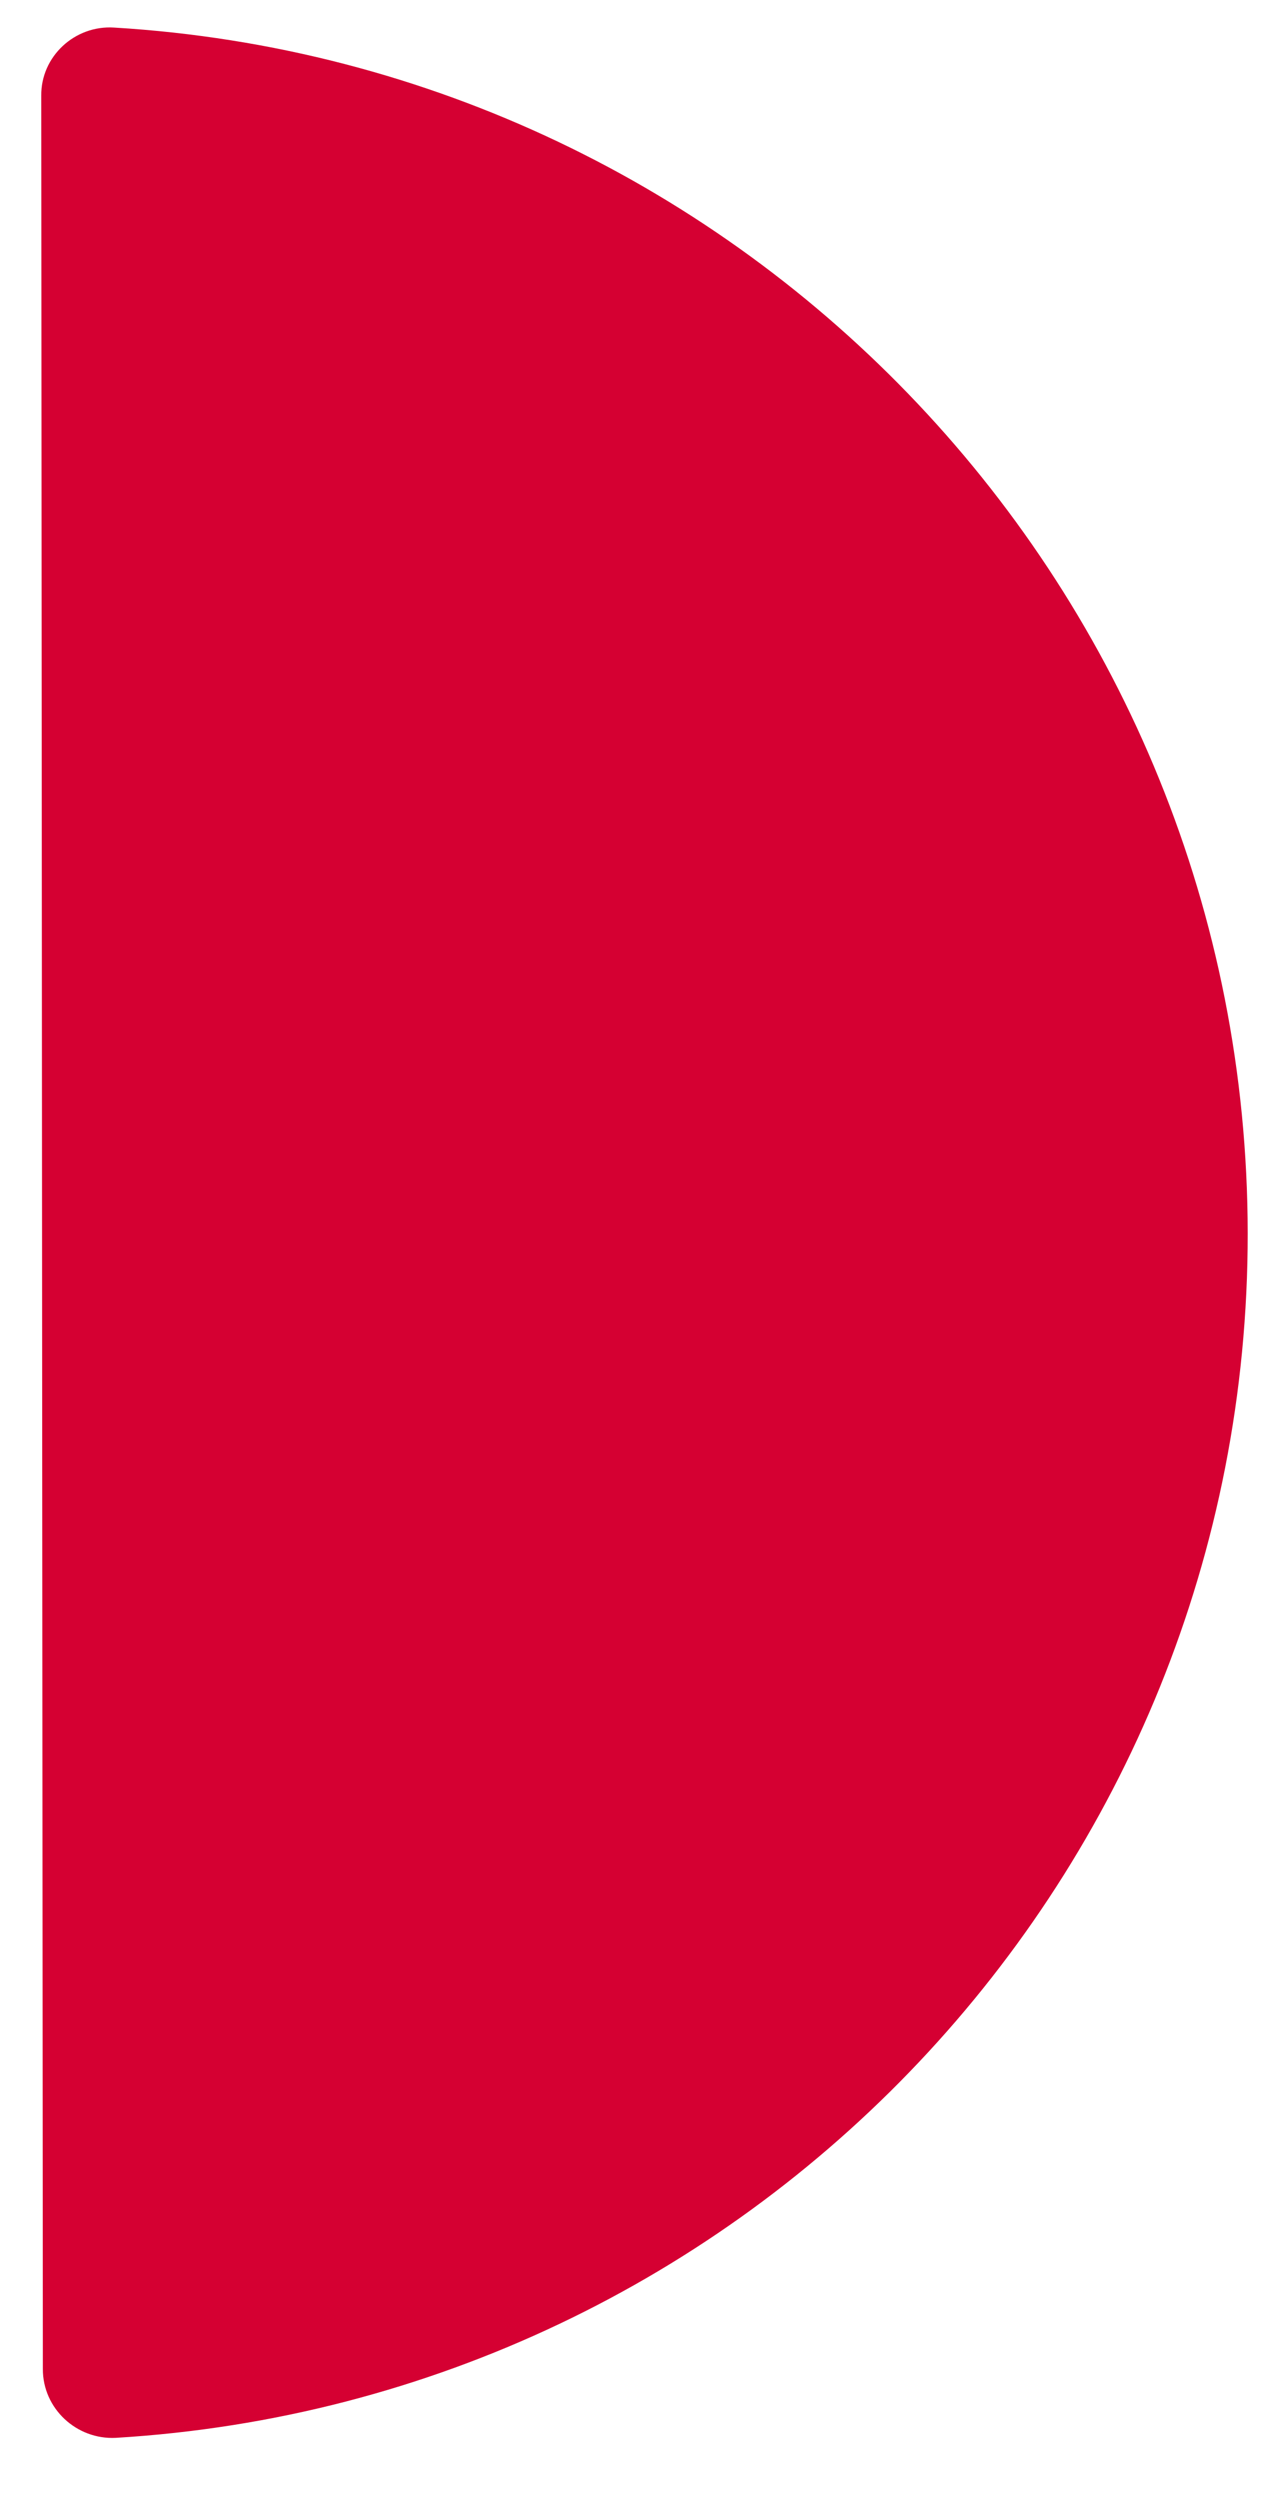 <svg xmlns="http://www.w3.org/2000/svg" width="17" height="33" viewBox="0 0 17 33" fill="none"><path d="M16.481 16.278C16.473 7.8 9.859 0.866 1.508 0.364C0.987 0.33 0.538 0.746 0.545 1.265L0.566 31.272C0.565 31.795 1.012 32.206 1.529 32.18C9.876 31.68 16.488 24.756 16.481 16.278Z" fill="#D50032"></path></svg>
